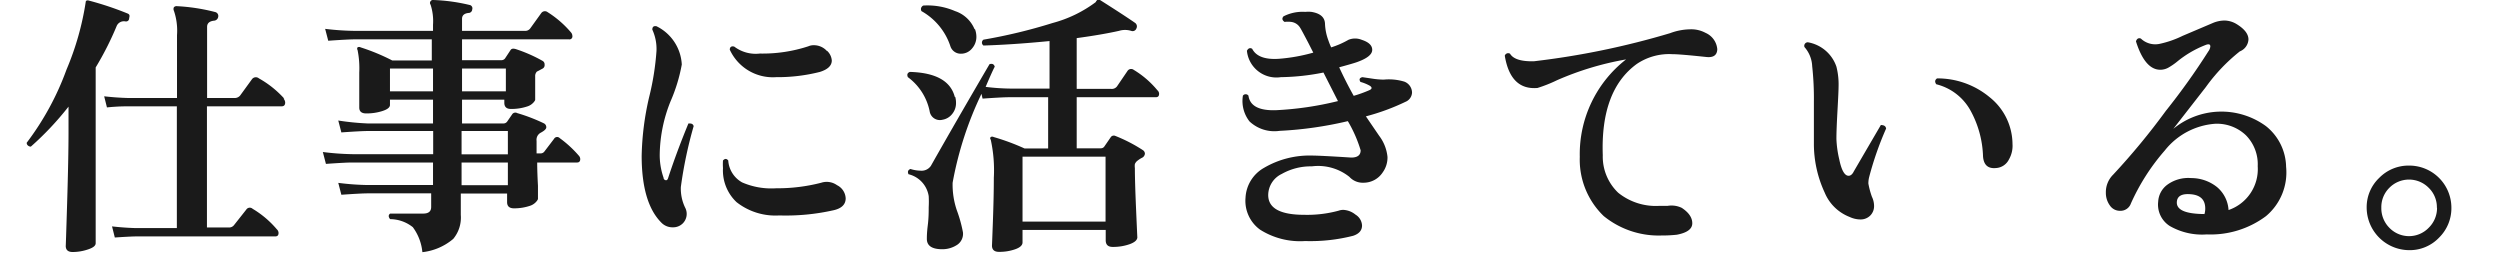 <svg xmlns="http://www.w3.org/2000/svg" viewBox="0 0 162 18"><defs><style>.cls-1{fill:#1a1a1a;}.cls-2{fill:none;}</style></defs><title>b_vs1_txt2-4</title><g id="レイヤー_2" data-name="レイヤー 2"><g id="レイヤー_1-2" data-name="レイヤー 1"><path class="cls-1" d="M8.37,1.17c0,.16-.11.23-.23.22a.51.51,0,0,0-.59.32A19.79,19.79,0,0,1,6.2,4.37V8.58q0,.45,0,3.83t0,3.35c0,.16-.16.29-.49.4a3.11,3.11,0,0,1-1,.17c-.3,0-.45-.13-.45-.4q0,.2.09-2.76t.09-4.6V6.91A19.49,19.49,0,0,1,2,9.5a.28.28,0,0,1-.19-.07.23.23,0,0,1-.08-.18A18,18,0,0,0,4.31,4.51,18.28,18.28,0,0,0,5.55.16c0-.11.07-.15.18-.13A20.39,20.39,0,0,1,8.28.88C8.39.93,8.42,1,8.37,1.17Zm10,5.22a.39.39,0,0,1,.11.25q0,.25-.23.25H13.41v7.85h1.4a.4.4,0,0,0,.36-.16l.79-1a.27.27,0,0,1,.41-.05,6.22,6.22,0,0,1,1.57,1.33.33.33,0,0,1,.11.23c0,.16-.07.23-.22.23h-9q-.34,0-1.39.07l-.18-.72q.79.09,1.55.11h2.65V6.89H8.32c-.23,0-.69,0-1.39.07l-.18-.72q.79.09,1.55.11h3.17V2.28A4,4,0,0,0,11.27.7a.26.26,0,0,1,0-.23.23.23,0,0,1,.2-.07,12.34,12.34,0,0,1,2.47.38.26.26,0,0,1,.2.31.29.29,0,0,1-.27.25q-.45.05-.45.4V6.35h1.76a.45.45,0,0,0,.38-.16l.77-1.06a.31.31,0,0,1,.45-.05A6.43,6.43,0,0,1,18.42,6.39Z"/><path class="cls-1" d="M37.51,10.09a.33.33,0,0,1,.09.22c0,.14-.07.22-.2.22H34.81q0,.59.05,1.51c0,.52,0,.8,0,.85s-.17.33-.5.44a3.2,3.2,0,0,1-1.05.17q-.45,0-.45-.4v-.56h-3l0,1.39a2.16,2.16,0,0,1-.49,1.55,3.72,3.72,0,0,1-2,.86,3.22,3.22,0,0,0-.62-1.62,2.39,2.39,0,0,0-1.47-.52q-.18-.22,0-.36l2.14,0c.35,0,.52-.14.52-.43v-.88H23.83q-.43,0-1.71.09l-.2-.77a16.93,16.93,0,0,0,1.91.14h4.23V10.53H22.83q-.45,0-1.71.09l-.2-.77a16.93,16.93,0,0,0,1.91.14h5.24V8.49H23.83q-.43,0-1.71.09l-.2-.77A16.93,16.93,0,0,0,23.83,8h4.23V6.46H25.27V6.8q0,.25-.54.41a3.37,3.37,0,0,1-1,.14q-.45,0-.45-.38s0-.26,0-.81,0-1,0-1.46a5.91,5.91,0,0,0-.11-1.46.15.15,0,0,1,0-.17.2.2,0,0,1,.2,0,13.11,13.11,0,0,1,2.05.85h2.56V2.55H23q-.45,0-1.73.09l-.2-.77A17.4,17.4,0,0,0,23,2h5.06v-.4A3.43,3.43,0,0,0,27.9.3a.18.18,0,0,1,0-.22A.18.18,0,0,1,28.08,0a11.74,11.74,0,0,1,2.34.32.22.22,0,0,1,.18.29.24.24,0,0,1-.25.23q-.41.05-.41.38V2H34a.4.4,0,0,0,.36-.16l.72-1a.29.29,0,0,1,.41-.05A6.58,6.58,0,0,1,37,2.1a.36.36,0,0,1,.09.23.19.19,0,0,1-.22.22H29.94V3.9h2.57a.29.29,0,0,0,.24-.15l.33-.5c.06-.1.17-.12.34-.07a9.6,9.6,0,0,1,1.73.76.26.26,0,0,1,.14.25.25.25,0,0,1-.14.26l-.36.19a.41.41,0,0,0-.11.31c0,.16,0,.44,0,.85s0,.63,0,.67-.16.31-.49.42a3.26,3.26,0,0,1-1.08.17q-.43,0-.43-.4v-.2H29.94V8h2.68a.29.29,0,0,0,.25-.13l.31-.45a.25.25,0,0,1,.34-.09A11.29,11.29,0,0,1,35.26,8a.28.28,0,0,1,.14.25q0,.16-.38.36a.52.52,0,0,0-.25.52c0,.23,0,.5,0,.81H35a.31.31,0,0,0,.29-.14L35.9,9a.23.23,0,0,1,.37-.05A7.29,7.29,0,0,1,37.51,10.09ZM28.06,5.92V4.44H25.27V5.92Zm4.72,0V4.44H29.94V5.92ZM32.91,10V8.49h-3V10Zm0,2V10.53h-3V12Z"/><path class="cls-1" d="M44.95,8.17a27.51,27.51,0,0,0-.83,3.94,2.8,2.8,0,0,0,.29,1.37.87.87,0,0,1-.17,1,.88.88,0,0,1-.64.25,1,1,0,0,1-.76-.32q-1.26-1.28-1.26-4.32a18.19,18.19,0,0,1,.48-3.78,17.34,17.34,0,0,0,.48-3,3,3,0,0,0-.27-1.39q0-.27.27-.22a2.93,2.93,0,0,1,1.64,2.48,10.72,10.72,0,0,1-.73,2.39A9.52,9.52,0,0,0,42.75,10,4.47,4.47,0,0,0,43,11.52c0,.11.1.16.16.16s.11-.05.14-.16Q43.85,9.84,44.61,8C44.78,8,44.89,8,44.95,8.17ZM54.24,12a1,1,0,0,1,.56.85q0,.59-.77.77a14,14,0,0,1-3.53.34,4.07,4.07,0,0,1-2.77-.86,2.82,2.82,0,0,1-.88-2.21,3.4,3.4,0,0,1,0-.49q.18-.2.34,0a1.76,1.76,0,0,0,.9,1.42,4.75,4.75,0,0,0,2.21.38,11.32,11.32,0,0,0,2.92-.36A1.15,1.15,0,0,1,54.24,12Zm-.65-8.71a.94.94,0,0,1,.31.63q0,.5-.77.74A11.17,11.17,0,0,1,50.29,5a3.07,3.07,0,0,1-3-1.78c0-.18.12-.25.29-.2a2.3,2.3,0,0,0,1.66.45A9.52,9.52,0,0,0,52.38,3a.84.84,0,0,1,.34-.07A1.14,1.14,0,0,1,53.59,3.31Z"/><path class="cls-1" d="M75,5.85a.31.31,0,0,1,.11.22c0,.16-.07.23-.22.23H69.77V9.61h1.57a.27.27,0,0,0,.23-.13l.4-.58a.24.24,0,0,1,.31-.09,10,10,0,0,1,1.78.92.28.28,0,0,1,.13.23.33.33,0,0,1-.16.25,1.55,1.55,0,0,0-.29.18.54.54,0,0,0-.2.24.91.91,0,0,0,0,.26q0,.88.08,2.72t.08,1.76q0,.27-.49.45a3.22,3.22,0,0,1-1.11.18q-.45,0-.45-.43v-.67H66.26v.81c0,.18-.16.33-.47.44a3.08,3.08,0,0,1-1.06.17c-.3,0-.45-.14-.45-.41q0,.09.06-1.56t.06-2.83a9.23,9.23,0,0,0-.2-2.47.12.12,0,0,1,0-.17.19.19,0,0,1,.19,0,14.57,14.57,0,0,1,2,.74h1.53V6.3H65.4q-.45,0-1.73.09l-.07-.31a22.53,22.53,0,0,0-1.87,5.76A5.17,5.17,0,0,0,62,13.62a8.66,8.66,0,0,1,.4,1.44.86.86,0,0,1-.34.78,1.73,1.73,0,0,1-1,.31q-1,0-1-.67c0-.11,0-.4.06-.88s.06-.87.06-1.17a6.45,6.45,0,0,0,0-.72,1.73,1.73,0,0,0-1.31-1.42q-.11-.25.13-.34a2.26,2.26,0,0,0,.65.11.73.73,0,0,0,.67-.31q1.6-2.83,3.8-6.59c.18-.06.29,0,.34.16q-.18.34-.59,1.31a14.24,14.24,0,0,0,1.6.11h2.54V2.66q-2.34.23-4.28.29a.23.23,0,0,1,0-.38,34.37,34.37,0,0,0,4.48-1.08A8.17,8.17,0,0,0,71,.14.51.51,0,0,1,71.1,0a.19.19,0,0,1,.18,0q1.58,1,2.27,1.48a.28.28,0,0,1,.09.36A.26.26,0,0,1,73.3,2a1.35,1.35,0,0,0-.79,0q-1.12.25-2.74.47V5.76H72a.42.42,0,0,0,.38-.16l.68-1a.28.28,0,0,1,.41-.07A6,6,0,0,1,75,5.85Zm-13.1.43a1.43,1.43,0,0,1,.05.38,1.11,1.11,0,0,1-.26.74,1,1,0,0,1-.62.36.67.67,0,0,1-.83-.56A3.64,3.64,0,0,0,58.83,5q-.11-.25.13-.34Q61.47,4.73,61.87,6.28Zm1.28-4.39a1.45,1.45,0,0,1,.09.49,1.14,1.14,0,0,1-.29.77.91.91,0,0,1-.72.33.7.7,0,0,1-.68-.5A4.06,4.06,0,0,0,59.71.72c-.08-.17,0-.29.11-.36a4.51,4.51,0,0,1,2.07.36A2.07,2.07,0,0,1,63.15,1.89Zm8.46,12.47V10.15H66.26v4.21Z"/><path class="cls-1" d="M91.07,6.6a14.29,14.29,0,0,1-2.56.94l.86,1.26a2.71,2.71,0,0,1,.54,1.37,1.65,1.65,0,0,1-.31,1,1.48,1.48,0,0,1-1.24.67,1.17,1.17,0,0,1-.92-.38A3.25,3.25,0,0,0,85,10.78a3.81,3.81,0,0,0-1.94.49,1.53,1.53,0,0,0-.88,1.37q0,1.28,2.34,1.28a7.77,7.77,0,0,0,2.23-.27.87.87,0,0,1,.31-.05,1.37,1.37,0,0,1,.78.31.87.87,0,0,1,.42.7q0,.48-.58.67a11.24,11.24,0,0,1-3.11.34,4.84,4.84,0,0,1-2.92-.74,2.31,2.31,0,0,1-.94-2.07,2.36,2.36,0,0,1,1.21-1.94A5.82,5.82,0,0,1,85,10.08q.52,0,2.56.13.61,0,.61-.47a8.47,8.47,0,0,0-.83-1.89,24.32,24.32,0,0,1-4.43.63,2.35,2.35,0,0,1-1.94-.61,2.14,2.14,0,0,1-.43-1.67.22.22,0,0,1,.36,0q.14,1,1.8.94a20.82,20.82,0,0,0,4-.59l-.94-1.85A14.79,14.79,0,0,1,83,5a1.92,1.92,0,0,1-2.2-1.71q.13-.25.34-.13.38.74,1.73.65a11.24,11.24,0,0,0,2.23-.4l-.31-.61q-.47-.9-.54-1a.79.79,0,0,0-.58-.38,1.73,1.73,0,0,0-.43,0c-.16-.11-.18-.23-.07-.36A2.7,2.7,0,0,1,84.58.77a2,2,0,0,1,.4,0q.86.14.88.77a3.45,3.45,0,0,0,.22,1.08,4.49,4.49,0,0,0,.18.45,5.56,5.56,0,0,0,1.12-.49,1.13,1.13,0,0,1,.86,0q.68.22.68.65T88,4q-.22.09-1.22.36.43.94.94,1.85a8.13,8.13,0,0,0,1-.36c.19-.08.21-.18.05-.29a2.63,2.63,0,0,0-.61-.25Q88,5.07,88.28,5l.61.09a5.29,5.29,0,0,0,.77.07A3.45,3.45,0,0,1,91,5.29.77.77,0,0,1,91.5,6,.68.68,0,0,1,91.07,6.6Z"/><path class="cls-1" d="M110.54,3.69q-1.69-.18-2.18-.18a3.75,3.75,0,0,0-2.29.63q-2.36,1.71-2.21,5.92a3.23,3.23,0,0,0,1,2.43,3.88,3.88,0,0,0,2.66.85l.54,0a1.53,1.53,0,0,1,.92.13q.68.45.68,1t-1,.74a8.83,8.83,0,0,1-1,.05A5.64,5.64,0,0,1,103.92,14a5.07,5.07,0,0,1-1.55-3.83,7.78,7.78,0,0,1,3-6.32,19.4,19.4,0,0,0-4.48,1.35,9,9,0,0,1-1.26.5q-1.75.15-2.12-2.09a.23.23,0,0,1,.34-.13q.31.52,1.55.49a51.71,51.71,0,0,0,8.82-1.82,3.86,3.86,0,0,1,1.3-.25,1.94,1.94,0,0,1,1,.23,1.27,1.27,0,0,1,.76,1.06Q111.26,3.78,110.54,3.69Z"/><path class="cls-1" d="M122.22,8.33a20.81,20.81,0,0,0-1.1,3.15,1.7,1.7,0,0,0-.05.41,5.23,5.23,0,0,0,.23.86,1.39,1.39,0,0,1,.14.59.86.86,0,0,1-.25.63.88.88,0,0,1-.65.25,1.66,1.66,0,0,1-.68-.16,2.87,2.87,0,0,1-1.62-1.58,7.5,7.5,0,0,1-.7-3.21V6.58a19.16,19.16,0,0,0-.11-2.29,2,2,0,0,0-.5-1.24.23.23,0,0,1,.22-.31A2.38,2.38,0,0,1,119,4.32a4.64,4.64,0,0,1,.14,1.26q0,.32-.07,1.57T119,9a6.71,6.71,0,0,0,.18,1.31q.22,1.08.61,1.08c.13,0,.25-.1.34-.29q.67-1.15,1.75-3C122.08,8.11,122.19,8.16,122.22,8.33Zm8.19,1a1.76,1.76,0,0,1-.23,1,1,1,0,0,1-.85.56q-.77.07-.83-.76a6.56,6.56,0,0,0-.83-3,3.49,3.49,0,0,0-2.2-1.67c-.11-.16-.09-.28.05-.38a5.28,5.28,0,0,1,3.41,1.22A3.91,3.91,0,0,1,130.41,9.3Z"/><path class="cls-1" d="M148.14,10.81a3.69,3.69,0,0,1-1.31,3.2A6,6,0,0,1,143,15.19a4.2,4.2,0,0,1-2.39-.54,1.64,1.64,0,0,1-.76-1.58,1.46,1.46,0,0,1,.62-1.12,2.31,2.31,0,0,1,1.52-.41,2.67,2.67,0,0,1,1.67.58,2.11,2.11,0,0,1,.75,1.49,2.8,2.8,0,0,0,1.89-2.84,2.67,2.67,0,0,0-.76-2,2.72,2.72,0,0,0-2-.75,4.58,4.58,0,0,0-3.26,1.73,13.7,13.7,0,0,0-2.2,3.44.71.71,0,0,1-.7.47.78.78,0,0,1-.67-.36,1.38,1.38,0,0,1-.25-.81,1.59,1.59,0,0,1,.47-1.17,44.81,44.81,0,0,0,3.42-4.14,43.45,43.45,0,0,0,2.75-3.85.65.65,0,0,0,.13-.32q0-.22-.32-.09A6.73,6.73,0,0,0,141.07,4a4.1,4.1,0,0,1-.52.36,1.08,1.08,0,0,1-.56.16q-1,0-1.58-1.84c.06-.18.17-.24.32-.18a1.35,1.35,0,0,0,1.22.34,6.46,6.46,0,0,0,1.49-.52l2-.85a2,2,0,0,1,.7-.14,1.54,1.54,0,0,1,.79.23q.77.47.77,1a.88.88,0,0,1-.56.77,11.5,11.5,0,0,0-2.2,2.31Q141.88,7,140.83,8.35a4.9,4.9,0,0,1,6-.18A3.45,3.45,0,0,1,148.14,10.81Zm-5.29,3.06a1.23,1.23,0,0,0,.05-.36q0-.83-.9-.92t-.94.49Q141,13.86,142.85,13.87Z"/><path class="cls-1" d="M158.85,13.46a2.67,2.67,0,0,1-.8,1.94,2.62,2.62,0,0,1-1.94.81,2.77,2.77,0,0,1-2.75-2.75,2.62,2.62,0,0,1,.81-1.93,2.66,2.66,0,0,1,1.94-.8,2.73,2.73,0,0,1,2.74,2.74Zm-.94,0a1.75,1.75,0,0,0-.53-1.29,1.79,1.79,0,0,0-2.55,0,1.76,1.76,0,0,0-.52,1.29,1.8,1.8,0,0,0,.52,1.3,1.77,1.77,0,0,0,2.55,0A1.79,1.79,0,0,0,157.92,13.46Z"/><rect class="cls-2" width="162" height="18"/></g></g></svg>